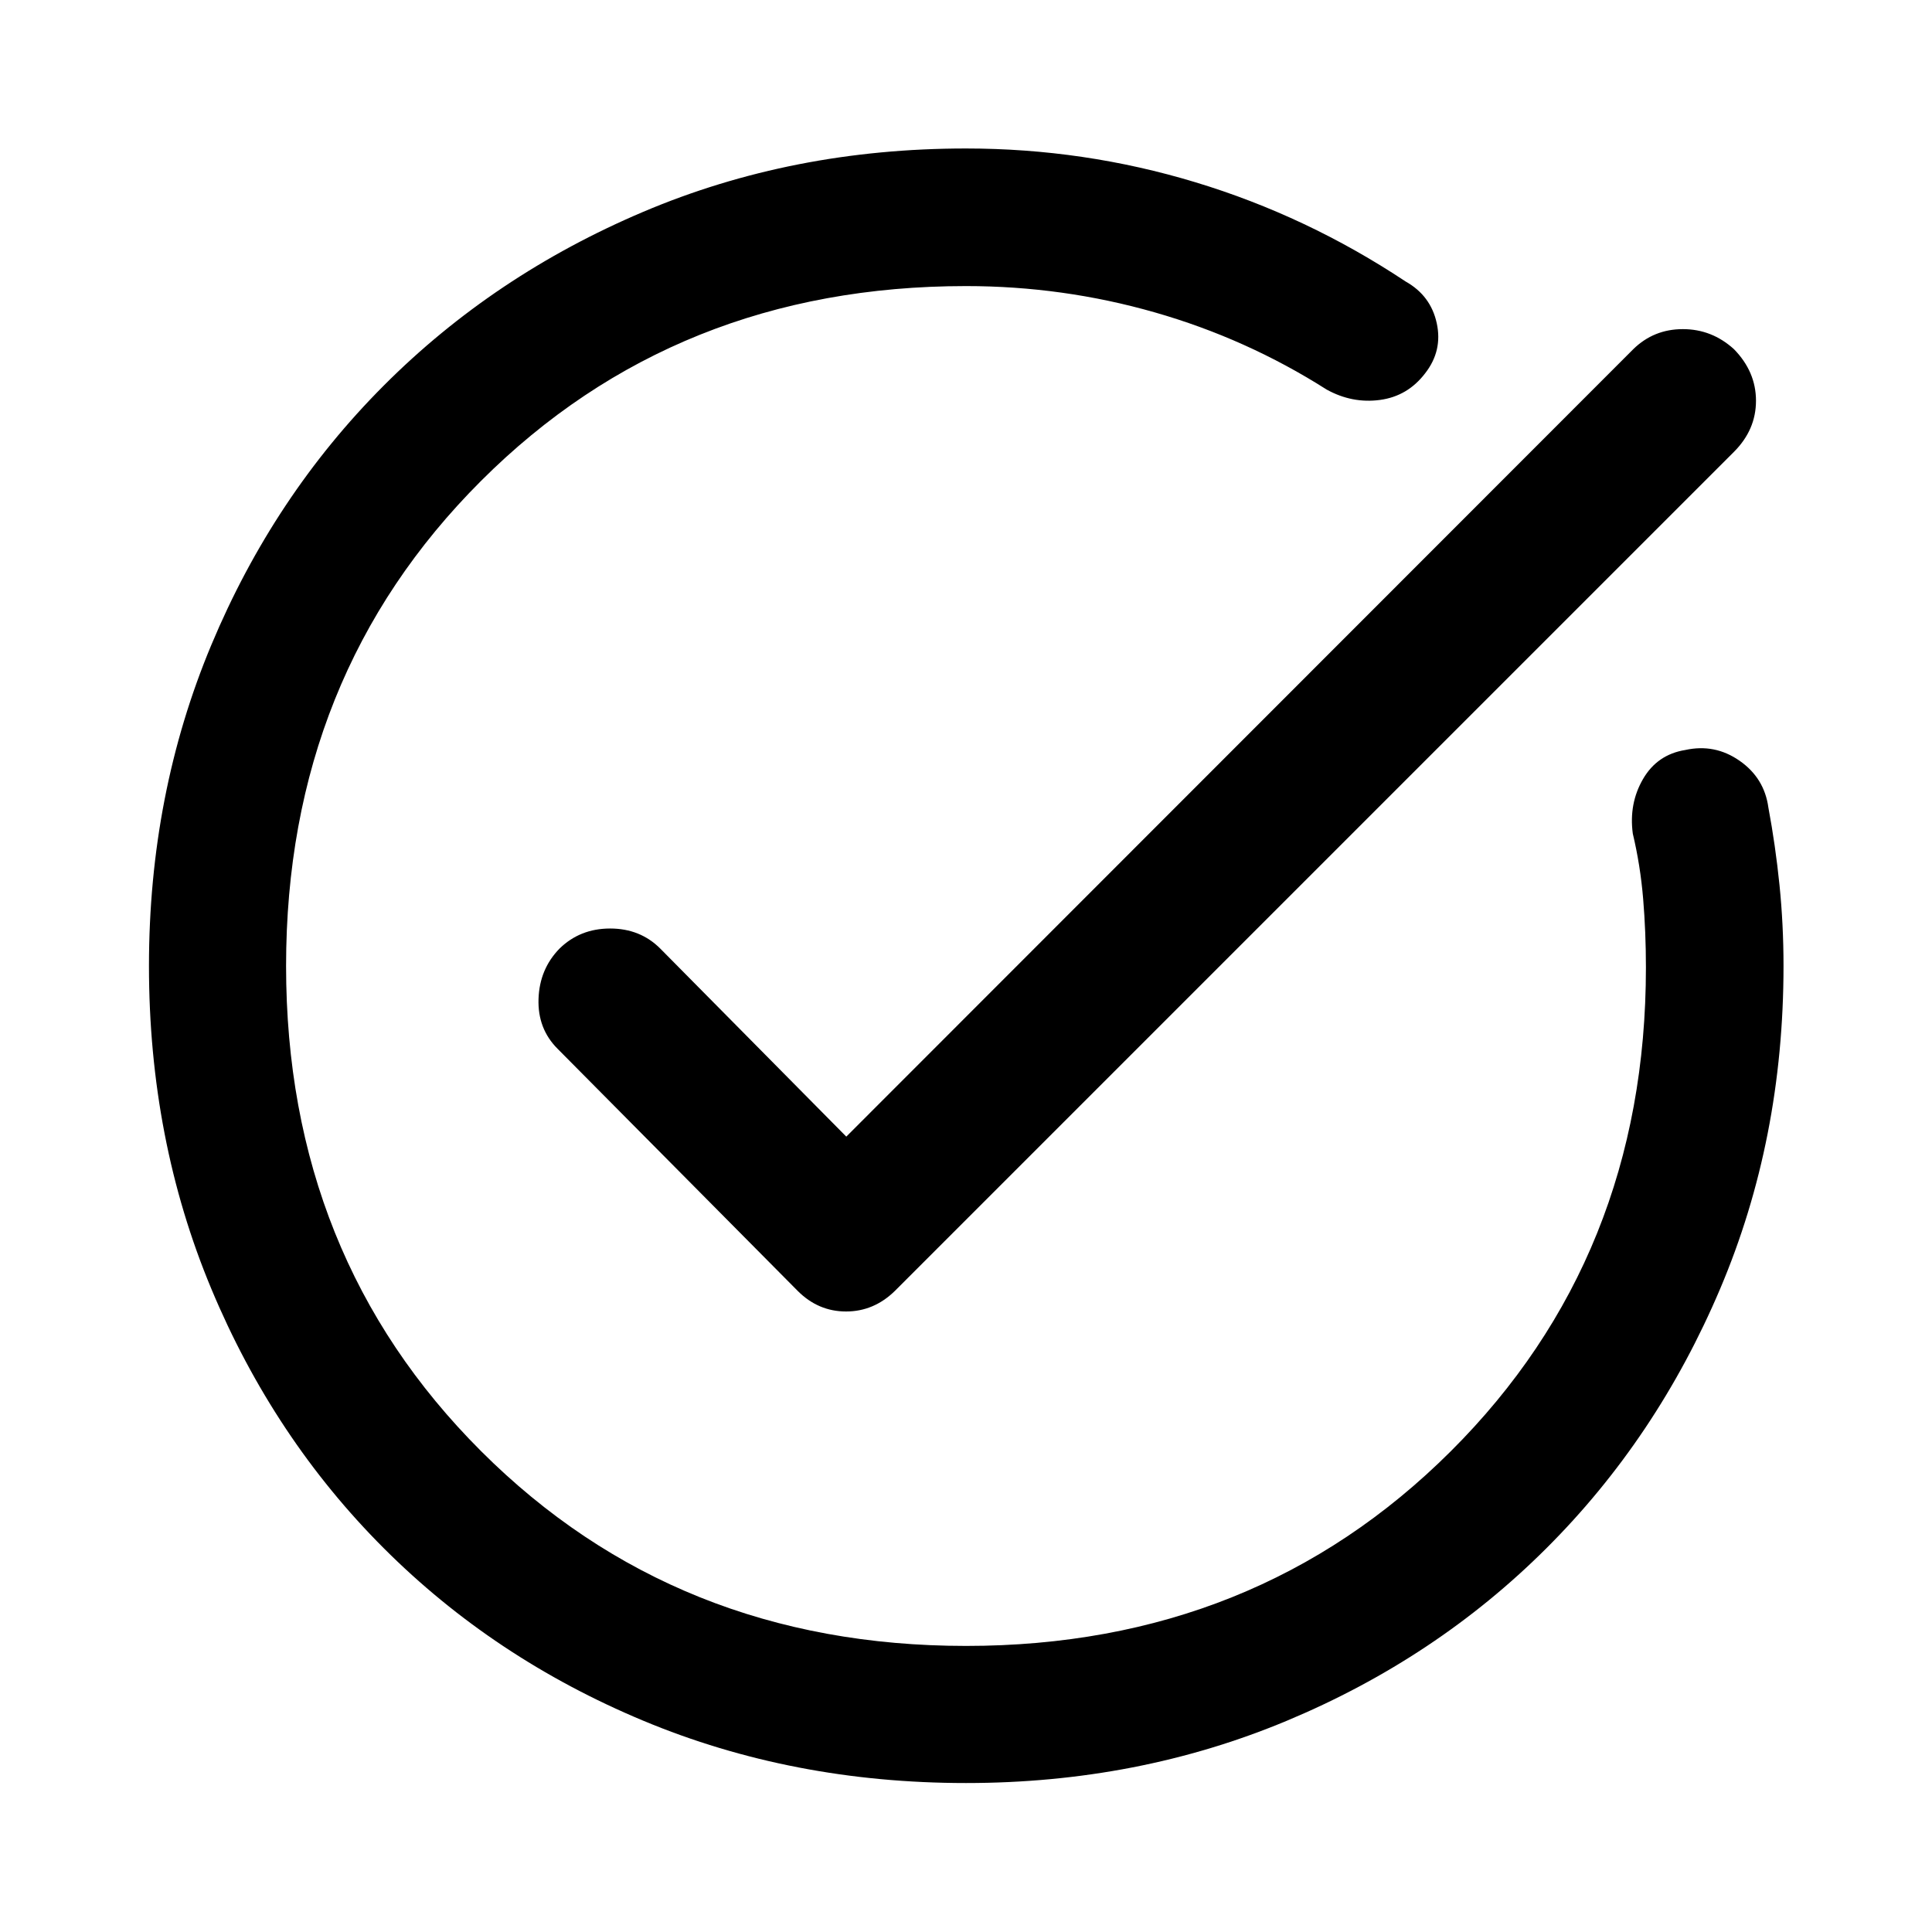 <svg xmlns="http://www.w3.org/2000/svg" width="48" height="48" viewBox="0 -960 960 960"><path d="M480-74.02q-86.2 0-160.39-30.98-74.2-30.98-128.91-85.7-54.72-54.71-85.7-128.91Q74.02-393.8 74.02-480q0-85.43 30.98-159.51 30.98-74.08 85.7-128.91 54.71-54.84 128.91-86.32Q393.8-886.22 480-886.22q58.57 0 114.01 16.79 55.45 16.78 104.49 49.34 12.43 7 15.41 20.68 2.98 13.67-5.74 24.87-8.71 11.43-22.51 13.27-13.79 1.84-26.46-5.16-39.85-25.33-85.46-38.37-45.61-13.05-93.74-13.05-144.04 0-240.95 96.78-96.9 96.79-96.9 241.07 0 144.28 96.9 241.07 96.91 96.78 240.95 96.78 143.8 0 240.83-96.67 97.02-96.66 97.02-240.46 0-17.57-1.38-34.13-1.38-16.57-5.14-32.37-2-14.92 5.07-27.11 7.08-12.2 20.99-14.44 14.68-3.24 26.99 5.34 12.32 8.58 14.32 23.25 3.52 18.81 5.52 38.49 2 19.68 2 40.25 0 86.2-31.48 160.39-31.48 74.2-86.32 128.91-54.83 54.72-128.91 85.7Q565.43-74.02 480-74.02Zm-59.48-321.2L811.57-786.5q10.19-9.96 24.63-9.96 14.43 0 25.39 9.96 10.95 11.2 10.95 25.63 0 14.44-10.95 25.39L444.63-318.52q-10.43 10.19-24.23 10.19-13.79 0-23.99-10.19L277.04-438.89q-9.95-9.96-9.45-24.77.5-14.82 10.45-25.01 10.2-9.96 25.13-9.96 14.94 0 24.9 9.96l92.45 93.45Z"/></svg>